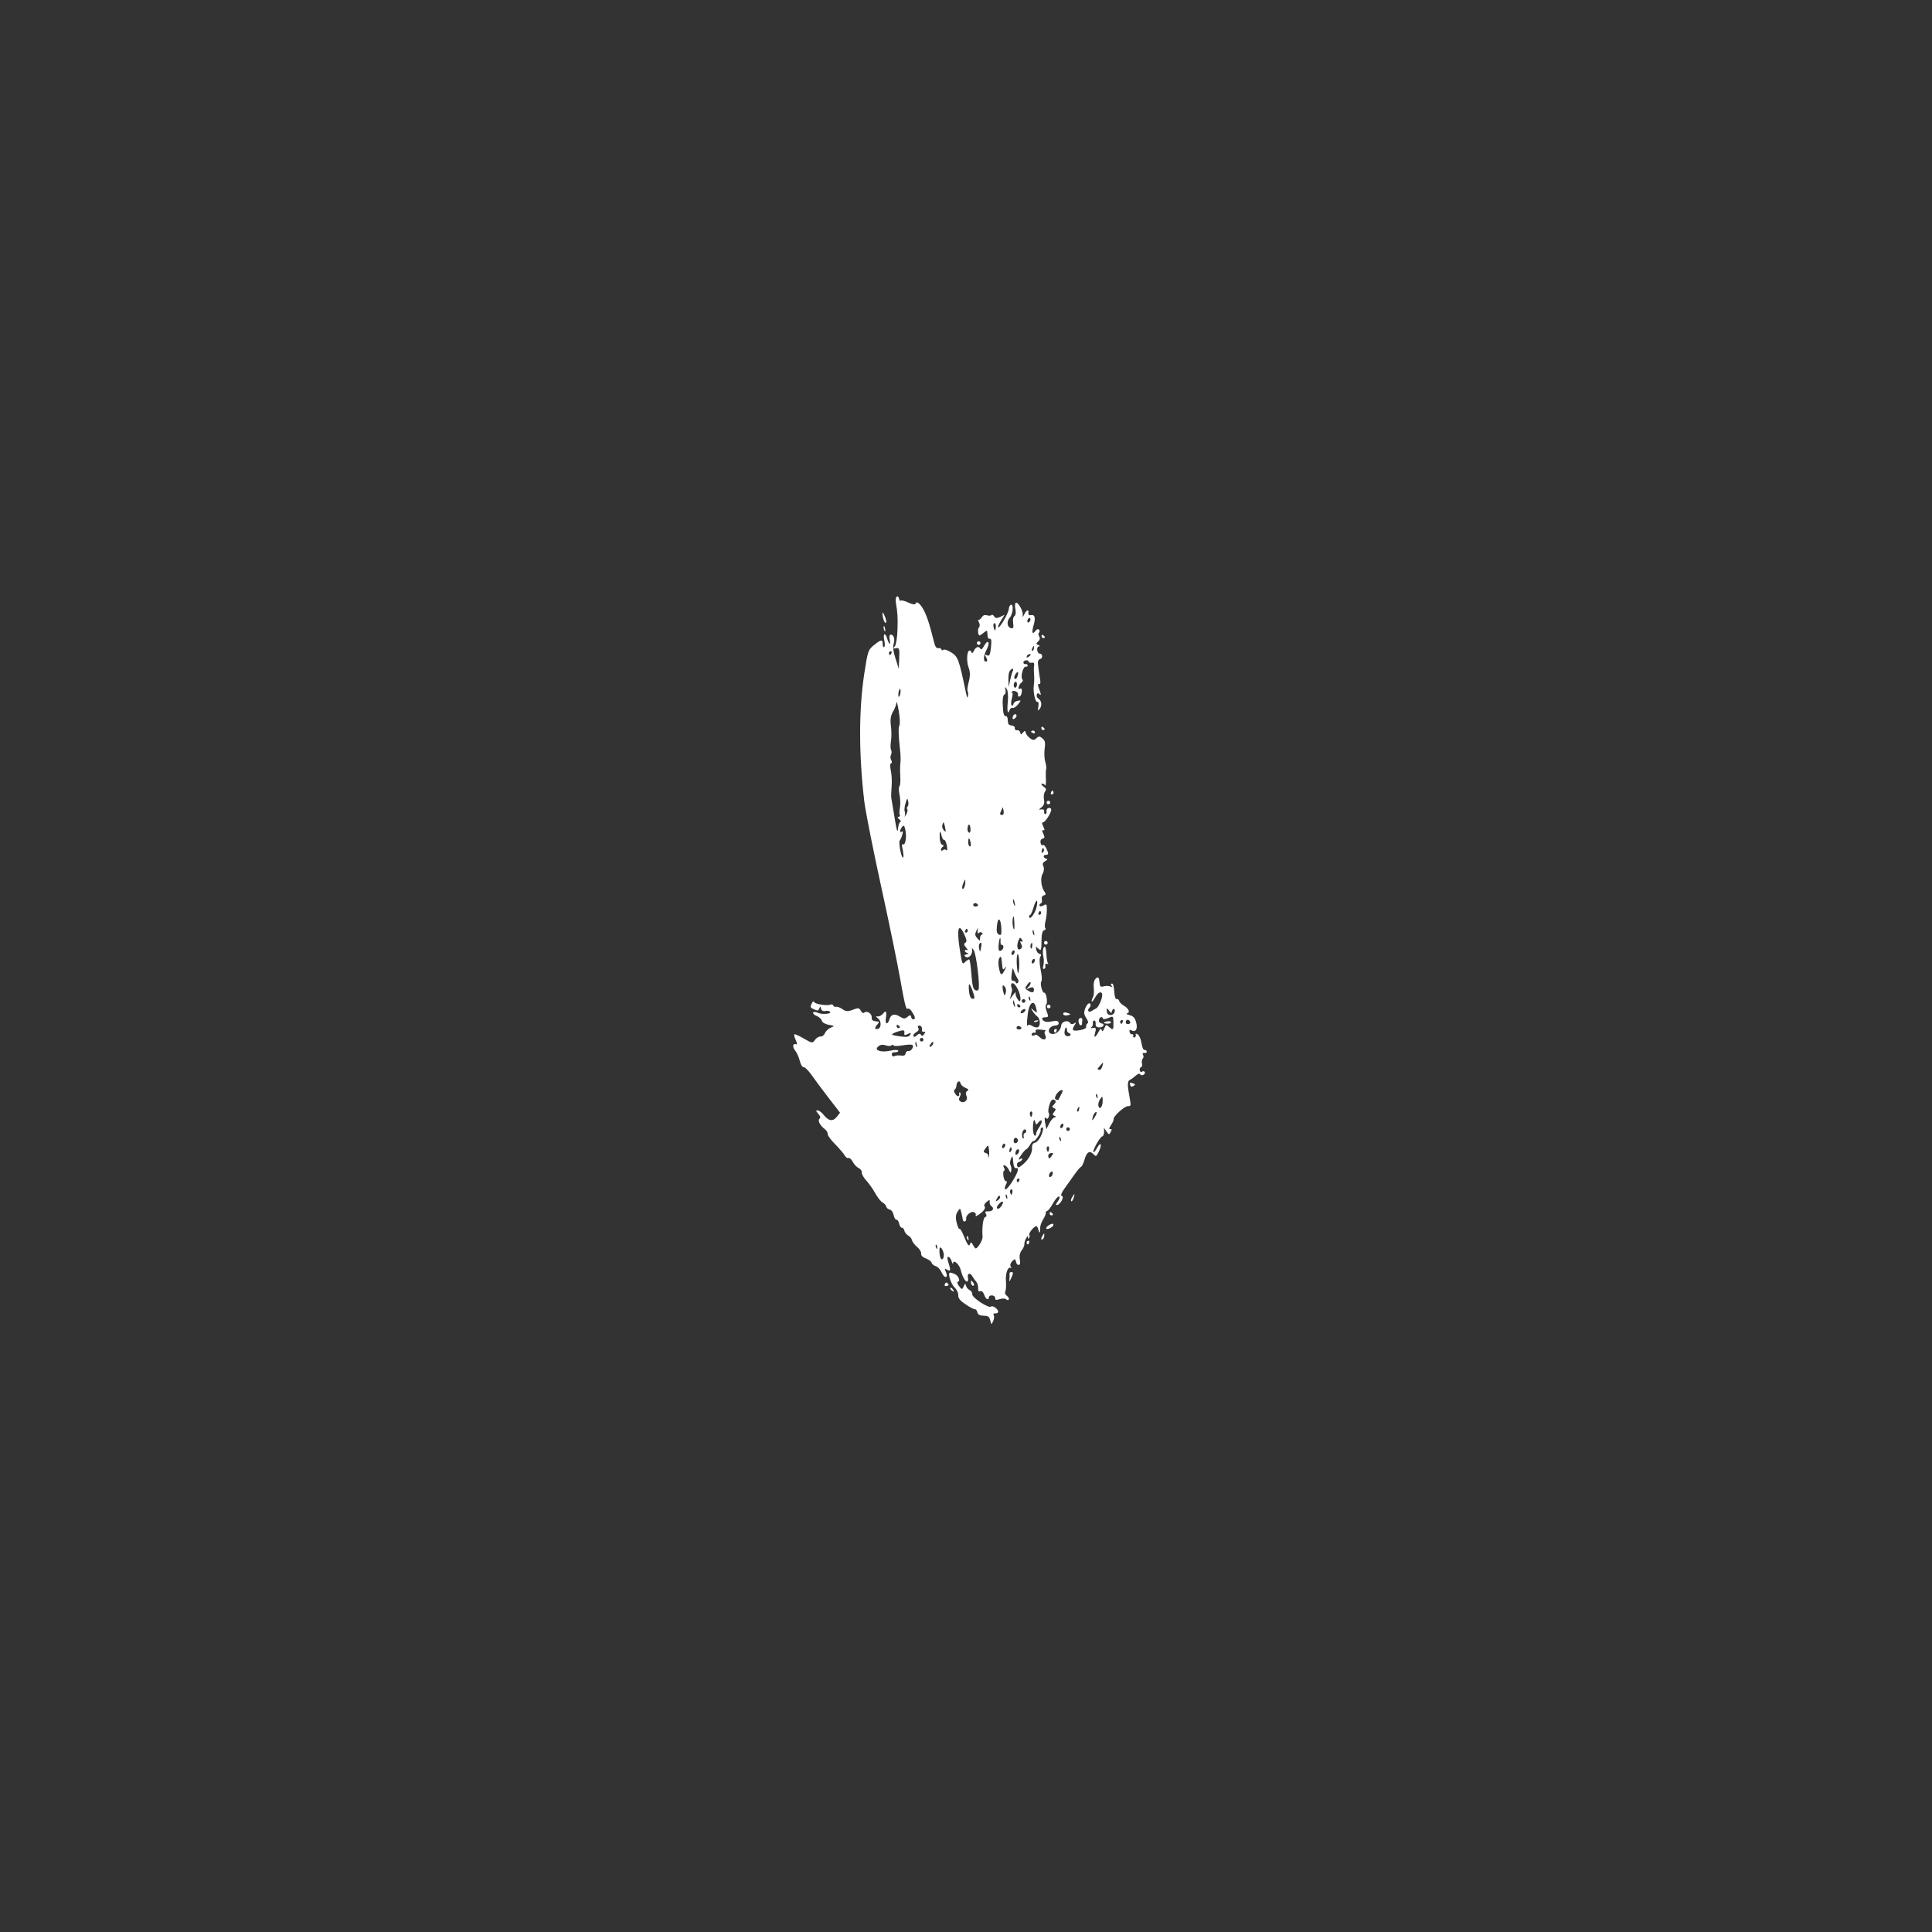<?xml version="1.0" encoding="UTF-8"?> <svg xmlns="http://www.w3.org/2000/svg" width="156" height="156" viewBox="0 0 156 156" fill="none"><rect x="0" y="0" width="156" height="156" fill="#333333" stroke="none"/> <mask id="mask0_131_2528" style="mask-type:alpha" maskUnits="userSpaceOnUse" x="0" y="0" width="156" height="156"> <circle cx="78" cy="78" r="78" fill="#C4C4C4"></circle> </mask> <g mask="url(#mask0_131_2528)"> </g> <mask id="mask1_131_2528" style="mask-type:alpha" maskUnits="userSpaceOnUse" x="31" y="31" width="94" height="94"> <circle cx="78" cy="78" r="47" fill="#C4C4C4"></circle> </mask> <g mask="url(#mask1_131_2528)"> <path d="M141.518 82.354L141.627 81.076L137.821 80.753L138.059 77.957L148 78.802L147.762 81.598L143.899 81.269L143.784 82.618L147.446 85.316L147.194 88.267L142.659 84.752L137.251 87.451L137.52 84.287L141.518 82.354Z" fill="white"></path> <path d="M145.573 95.172C145.343 96.045 144.997 96.764 144.534 97.329C144.08 97.897 143.536 98.284 142.902 98.491C142.277 98.7 141.602 98.709 140.876 98.518C140.15 98.328 139.566 97.988 139.125 97.499C138.683 97.01 138.4 96.405 138.275 95.685C138.16 94.968 138.216 94.173 138.446 93.3L138.888 91.62L136.365 90.957L137.083 88.23L146.732 90.765L145.573 95.172ZM140.64 93.7C140.493 94.26 140.501 94.714 140.665 95.061C140.838 95.411 141.15 95.645 141.6 95.763C142.051 95.882 142.437 95.831 142.76 95.612C143.083 95.392 143.318 95.002 143.466 94.442L143.864 92.927L141.038 92.185L140.64 93.7Z" fill="white"></path> <path d="M139.378 111.066L134.118 104.08C133.551 103.337 133.208 102.587 133.087 101.83C132.963 101.082 133.058 100.367 133.374 99.687C133.605 99.187 133.965 98.705 134.453 98.24L136.06 99.721C135.792 100.026 135.601 100.304 135.485 100.554C135.369 100.804 135.324 101.049 135.348 101.291C135.368 101.541 135.461 101.804 135.627 102.079L143.774 101.58L142.522 104.281L137.175 104.365L140.534 108.572L139.378 111.066Z" fill="white"></path> <path d="M131.615 118.678L133.336 116.162L126.947 111.798L128.516 109.505L134.905 113.869L136.634 111.342L138.482 112.603L133.462 119.94L131.615 118.678Z" fill="white"></path> <path d="M131.67 122.26L129.726 124.245L125.539 120.151L126.845 127.187L124.991 129.08L117.86 122.108L119.803 120.123L123.98 124.207L122.674 117.191L124.538 115.288L131.67 122.26Z" fill="white"></path> <path d="M109.885 133.965C109.283 134.112 108.749 134.096 108.281 133.916C107.804 133.74 107.412 133.402 107.103 132.901C106.639 132.149 106.568 131.373 106.89 130.573C107.209 129.786 107.906 129.061 108.982 128.399L113.339 125.718L118.571 134.207L114.444 136.746C113.425 137.374 112.516 137.665 111.719 137.62C110.918 137.589 110.301 137.222 109.868 136.518C109.614 136.106 109.491 135.68 109.499 135.24C109.498 134.805 109.627 134.38 109.885 133.965ZM114.111 132.268L112.582 133.209C111.903 133.627 111.735 134.115 112.078 134.673C112.422 135.231 112.934 135.301 113.614 134.882L115.143 133.941L114.111 132.268ZM110.14 130.062C109.444 130.49 109.278 130.999 109.642 131.589C109.996 132.163 110.521 132.236 111.217 131.808L113.11 130.643L112.034 128.897L110.14 130.062Z" fill="white"></path> <path d="M99.207 143.774L95.632 134.466L98.267 133.456L99.661 137.086L103.254 135.708L101.86 132.078L104.495 131.067L108.07 140.375L105.435 141.385L104.092 137.888L100.499 139.266L101.842 142.763L99.207 143.774Z" fill="white"></path> <path d="M95.46 144.867L92.723 145.345L91.713 139.579L88.665 146.055L86.054 146.511L84.335 136.691L87.072 136.212L88.079 141.964L91.116 135.505L93.741 135.046L95.46 144.867Z" fill="white"></path> <path d="M75.893 141.974C75.343 141.763 74.912 141.448 74.6 141.029C74.288 140.611 74.133 140.13 74.135 139.589C74.137 138.972 74.349 138.436 74.768 137.982C75.188 137.528 75.755 137.179 76.469 136.935C77.182 136.7 77.966 136.585 78.822 136.588C79.496 136.591 80.185 136.674 80.888 136.838C81.581 137.002 82.245 137.247 82.88 137.572L82.032 139.534C81.586 139.305 81.111 139.127 80.608 139.002C80.096 138.886 79.602 138.827 79.127 138.825C78.499 138.823 77.986 138.92 77.586 139.118C77.186 139.326 76.986 139.614 76.984 139.985C76.983 140.279 77.106 140.498 77.352 140.641C77.599 140.785 77.931 140.857 78.349 140.859L80.9 140.869L80.892 142.934L78.569 142.925C78.189 142.923 77.894 142.998 77.685 143.149C77.475 143.3 77.37 143.504 77.369 143.76C77.367 144.083 77.528 144.331 77.85 144.503C78.173 144.685 78.591 144.776 79.104 144.778C79.522 144.78 79.964 144.72 80.43 144.598C80.896 144.486 81.338 144.322 81.757 144.105L82.576 146.244C81.51 146.753 80.34 147.005 79.067 147C78.249 146.997 77.494 146.875 76.802 146.635C76.099 146.405 75.545 146.07 75.138 145.632C74.722 145.193 74.514 144.675 74.517 144.077C74.519 143.612 74.644 143.194 74.892 142.825C75.131 142.465 75.465 142.182 75.893 141.974Z" fill="white"></path> <path d="M66.894 137.658C67.266 137.732 67.589 137.888 67.861 138.126C68.134 138.364 68.328 138.654 68.444 138.996C68.558 139.348 68.577 139.715 68.501 140.097C68.425 140.479 68.268 140.806 68.03 141.078C67.792 141.35 67.502 141.539 67.162 141.646C66.819 141.762 66.461 141.783 66.088 141.709C65.715 141.635 65.393 141.479 65.12 141.241C64.846 141.012 64.651 140.727 64.535 140.384C64.41 140.04 64.385 139.677 64.461 139.295C64.537 138.913 64.7 138.582 64.949 138.303C65.187 138.03 65.478 137.836 65.82 137.721C66.163 137.605 66.521 137.584 66.894 137.658Z" fill="white"></path> <path d="M54.331 135.84L55.512 136.339L57 132.824L59.586 133.917L55.699 143.099L53.113 142.006L54.623 138.438L53.376 137.911L49.674 140.552L46.944 139.398L51.695 136.18L50.804 130.205L53.731 131.442L54.331 135.84Z" fill="white"></path> <path d="M40.796 135.648C40.038 135.159 39.462 134.606 39.069 133.99C38.67 133.382 38.472 132.744 38.473 132.078C38.469 131.42 38.671 130.776 39.078 130.146C39.486 129.516 39.991 129.068 40.593 128.801C41.196 128.535 41.859 128.454 42.583 128.56C43.301 128.674 44.039 128.975 44.797 129.465L46.258 130.409L47.674 128.22L50.044 129.751L44.626 138.123L40.796 135.648ZM43.734 131.424C43.247 131.109 42.813 130.976 42.431 131.023C42.045 131.079 41.725 131.302 41.472 131.692C41.219 132.083 41.147 132.466 41.255 132.841C41.363 133.216 41.66 133.561 42.147 133.875L43.464 134.726L45.05 132.274L43.734 131.424Z" fill="white"></path> <path d="M27.66 124.872L35.938 122.042C36.821 121.735 37.642 121.641 38.399 121.761C39.149 121.875 39.8 122.188 40.349 122.698C40.753 123.073 41.1 123.565 41.391 124.172L39.484 125.239C39.276 124.891 39.071 124.623 38.869 124.435C38.668 124.248 38.448 124.128 38.211 124.076C37.967 124.018 37.688 124.024 37.375 124.096L35.322 131.991L33.14 129.964L34.72 124.858L29.675 126.744L27.66 124.872Z" fill="white"></path> <path d="M22.846 115.205L24.712 117.616L30.835 112.886L32.535 115.084L26.412 119.813L28.286 122.236L26.515 123.603L21.076 116.572L22.846 115.205Z" fill="white"></path> <path d="M19.484 114.259L18.187 111.803L23.368 109.071L16.264 108.163L15.027 105.82L23.851 101.167L25.148 103.623L19.98 106.349L27.064 107.251L28.308 109.606L19.484 114.259Z" fill="white"></path> <path d="M15.024 89.867C15.072 89.251 15.254 88.748 15.572 88.36C15.887 87.963 16.332 87.696 16.905 87.559C17.764 87.354 18.524 87.529 19.184 88.085C19.833 88.633 20.304 89.521 20.597 90.749L21.785 95.722L12.08 98.037L10.955 93.326C10.677 92.163 10.684 91.209 10.976 90.466C11.256 89.716 11.798 89.246 12.602 89.054C13.073 88.941 13.517 88.958 13.932 89.103C14.346 89.238 14.709 89.493 15.024 89.867ZM15.317 94.41L14.9 92.664C14.715 91.888 14.303 91.576 13.666 91.728C13.028 91.881 12.802 92.344 12.987 93.12L13.404 94.866L15.317 94.41ZM18.655 91.329C18.465 90.535 18.033 90.219 17.358 90.379C16.702 90.536 16.469 91.011 16.659 91.805L17.175 93.967L19.171 93.491L18.655 91.329Z" fill="white"></path> <path d="M9 76.669L18.965 76.169L19.106 78.986L15.22 79.181L15.413 83.021L19.299 82.826L19.441 85.643L9.476 86.143L9.334 83.326L13.078 83.138L12.885 79.298L9.142 79.486L9 76.669Z" fill="white"></path> <path d="M9.099 72.659L9.493 69.91L15.292 70.742L10.078 65.836L10.455 63.214L20.331 64.63L19.936 67.379L14.152 66.55L19.353 71.439L18.975 74.075L9.099 72.659Z" fill="white"></path> <path d="M17.805 55.252C18.175 54.794 18.608 54.482 19.104 54.315C19.599 54.147 20.104 54.148 20.618 54.317C21.205 54.51 21.649 54.876 21.952 55.415C22.255 55.954 22.412 56.601 22.425 57.354C22.428 58.105 22.296 58.886 22.029 59.698C21.818 60.338 21.526 60.967 21.153 61.584C20.783 62.192 20.345 62.748 19.839 63.252L18.233 61.84C18.59 61.487 18.905 61.091 19.18 60.651C19.448 60.2 19.657 59.748 19.805 59.297C20.001 58.702 20.066 58.184 20.001 57.743C19.927 57.299 19.714 57.019 19.362 56.903C19.082 56.811 18.836 56.86 18.624 57.05C18.411 57.24 18.239 57.534 18.109 57.931L17.312 60.353L15.349 59.708L16.074 57.502C16.193 57.142 16.213 56.838 16.134 56.592C16.055 56.346 15.893 56.184 15.649 56.103C15.342 56.003 15.057 56.079 14.794 56.332C14.521 56.583 14.305 56.951 14.145 57.438C14.014 57.835 13.935 58.274 13.907 58.754C13.87 59.232 13.89 59.703 13.967 60.168L11.678 60.286C11.523 59.116 11.644 57.926 12.042 56.717C12.297 55.942 12.646 55.262 13.088 54.677C13.524 54.081 14.014 53.657 14.556 53.406C15.102 53.145 15.659 53.108 16.228 53.295C16.67 53.441 17.029 53.688 17.304 54.038C17.573 54.377 17.74 54.781 17.805 55.252Z" fill="white"></path> <path d="M24.667 48.033C24.481 48.364 24.233 48.622 23.922 48.807C23.611 48.992 23.274 49.086 22.913 49.09C22.543 49.09 22.188 48.994 21.848 48.803C21.508 48.613 21.246 48.362 21.061 48.051C20.876 47.741 20.785 47.407 20.79 47.05C20.786 46.689 20.877 46.342 21.063 46.011C21.249 45.68 21.497 45.422 21.808 45.237C22.111 45.047 22.443 44.951 22.805 44.947C23.171 44.934 23.524 45.024 23.864 45.214C24.204 45.405 24.468 45.662 24.657 45.985C24.842 46.296 24.936 46.632 24.94 46.994C24.944 47.355 24.853 47.702 24.667 48.033Z" fill="white"></path> <path d="M30.241 36.655L29.402 37.625L32.292 40.121L30.456 42.243L22.907 35.724L24.743 33.602L27.677 36.135L28.562 35.111L27.185 30.779L29.124 28.537L30.728 34.045L36.691 35.035L34.613 37.438L30.241 36.655Z" fill="white"></path> <path d="M34.669 23.73C35.369 23.161 36.073 22.784 36.781 22.599C37.482 22.408 38.15 22.415 38.784 22.622C39.412 22.821 39.963 23.211 40.438 23.793C40.912 24.374 41.183 24.992 41.251 25.647C41.319 26.302 41.191 26.957 40.868 27.613C40.538 28.26 40.023 28.869 39.323 29.439L37.975 30.536L39.623 32.557L37.434 34.338L31.133 26.609L34.669 23.73ZM37.786 27.824C38.236 27.459 38.497 27.087 38.569 26.71C38.635 26.325 38.522 25.952 38.227 25.592C37.933 25.231 37.591 25.044 37.201 25.031C36.81 25.018 36.39 25.195 35.941 25.561L34.725 26.55L36.571 28.814L37.786 27.824Z" fill="white"></path> <path d="M48.731 14.654L48.901 23.394C48.924 24.328 48.763 25.137 48.417 25.821C48.08 26.5 47.584 27.024 46.929 27.391C46.448 27.66 45.874 27.841 45.206 27.932L44.772 25.791C45.167 25.7 45.485 25.587 45.726 25.453C45.966 25.318 46.147 25.145 46.269 24.936C46.399 24.721 46.478 24.454 46.505 24.134L39.608 19.77L42.206 18.313L46.59 21.375L46.332 15.999L48.731 14.654Z" fill="white"></path> <path d="M59.609 12.95L56.738 13.978L59.347 21.259L56.731 22.195L54.121 14.915L51.236 15.947L50.481 13.842L58.855 10.845L59.609 12.95Z" fill="white"></path> <path d="M61.502 10.033L64.242 9.565L65.229 15.335L68.302 8.871L70.915 8.425L72.597 18.251L69.857 18.719L68.872 12.964L65.811 19.411L63.183 19.86L61.502 10.033Z" fill="white"></path> <path d="M86.411 13.329C86.983 13.566 87.404 13.895 87.675 14.317C87.955 14.74 88.072 15.245 88.024 15.832C87.952 16.712 87.55 17.379 86.817 17.834C86.095 18.28 85.103 18.453 83.844 18.35L78.744 17.937L79.551 8L84.381 8.392C85.575 8.489 86.479 8.791 87.096 9.298C87.723 9.796 88.003 10.457 87.936 11.281C87.897 11.763 87.744 12.18 87.477 12.53C87.22 12.88 86.864 13.147 86.411 13.329ZM81.998 12.199L83.788 12.345C84.584 12.409 85.008 12.115 85.061 11.462C85.114 10.809 84.743 10.45 83.947 10.386L82.157 10.24L81.998 12.199ZM83.894 16.326C84.708 16.392 85.144 16.079 85.2 15.388C85.254 14.716 84.874 14.347 84.06 14.281L81.844 14.102L81.678 16.146L83.894 16.326Z" fill="white"></path> <path d="M100.771 11.662L98.161 21.284L95.437 20.547L96.455 16.794L92.74 15.788L91.723 19.541L88.999 18.803L91.608 9.181L94.332 9.919L93.352 13.534L97.066 14.54L98.047 10.924L100.771 11.662Z" fill="white"></path> <path d="M104.585 13.009L107.076 14.242L104.477 19.487L110.768 16.068L113.143 17.243L108.717 26.177L106.226 24.945L108.819 19.712L102.547 23.125L100.158 21.944L104.585 13.009Z" fill="white"></path> <path d="M118.325 26.622C118.646 27.116 118.809 27.624 118.815 28.146C118.821 28.668 118.663 29.147 118.343 29.584C117.978 30.082 117.492 30.391 116.885 30.511C116.278 30.632 115.614 30.581 114.894 30.359C114.178 30.13 113.476 29.762 112.786 29.257C112.242 28.859 111.734 28.387 111.262 27.841C110.799 27.301 110.405 26.713 110.083 26.076L111.924 24.988C112.149 25.436 112.429 25.858 112.762 26.255C113.108 26.65 113.473 26.988 113.856 27.269C114.362 27.639 114.835 27.862 115.275 27.937C115.72 28.004 116.052 27.888 116.271 27.59C116.446 27.352 116.475 27.103 116.36 26.842C116.245 26.582 116.019 26.328 115.682 26.081L113.624 24.574L114.846 22.908L116.72 24.28C117.026 24.505 117.309 24.618 117.567 24.619C117.826 24.62 118.031 24.517 118.183 24.31C118.374 24.05 118.389 23.755 118.23 23.426C118.076 23.09 117.792 22.77 117.378 22.467C117.041 22.22 116.648 22.009 116.2 21.834C115.757 21.65 115.302 21.523 114.836 21.453L115.433 19.241C116.595 19.456 117.689 19.94 118.716 20.692C119.375 21.175 119.914 21.717 120.333 22.318C120.765 22.917 121.017 23.514 121.088 24.107C121.167 24.706 121.029 25.247 120.676 25.73C120.4 26.105 120.053 26.369 119.635 26.522C119.23 26.672 118.793 26.706 118.325 26.622Z" fill="white"></path> <path d="M123.193 35.478C122.935 35.199 122.766 34.883 122.686 34.53C122.606 34.178 122.62 33.829 122.728 33.484C122.843 33.132 123.043 32.825 123.33 32.56C123.616 32.296 123.935 32.124 124.288 32.044C124.641 31.965 124.987 31.982 125.325 32.096C125.67 32.204 125.972 32.397 126.23 32.676C126.488 32.955 126.657 33.271 126.737 33.624C126.824 33.97 126.813 34.316 126.705 34.661C126.604 35.013 126.41 35.321 126.124 35.585C125.837 35.849 125.511 36.021 125.145 36.1C124.792 36.18 124.443 36.166 124.097 36.058C123.752 35.95 123.45 35.757 123.193 35.478Z" fill="white"></path> <path d="M132.303 44.297L131.638 43.201L128.371 45.178L126.916 42.779L135.45 37.614L136.905 40.013L133.589 42.02L134.29 43.178L138.84 43.205L140.376 45.739L134.638 45.565L131.857 50.928L130.21 48.212L132.303 44.297Z" fill="white"></path> <path d="M143.165 52.345C143.492 53.186 143.634 53.971 143.591 54.701C143.557 55.427 143.344 56.06 142.952 56.599C142.569 57.134 142.028 57.538 141.328 57.809C140.628 58.081 139.956 58.148 139.311 58.011C138.667 57.874 138.083 57.55 137.559 57.041C137.043 56.527 136.622 55.85 136.296 55.01L135.667 53.39L133.235 54.333L132.214 51.704L141.515 48.097L143.165 52.345ZM138.307 54.046C138.517 54.586 138.79 54.949 139.127 55.134C139.472 55.316 139.862 55.322 140.296 55.154C140.731 54.986 141.014 54.718 141.146 54.351C141.279 53.983 141.24 53.53 141.031 52.99L140.463 51.529L137.74 52.586L138.307 54.046Z" fill="white"></path> <path d="M147.478 68.654L139.109 66.104C138.213 65.837 137.493 65.433 136.95 64.892C136.408 64.361 136.064 63.727 135.918 62.991C135.811 62.451 135.817 61.85 135.937 61.187L138.109 61.438C138.073 61.842 138.082 62.179 138.136 62.45C138.189 62.72 138.297 62.945 138.459 63.126C138.623 63.316 138.853 63.474 139.149 63.599L145.439 58.401L146.02 61.32L141.747 64.535L146.942 65.958L147.478 68.654Z" fill="white"></path> <path d="M145.715 79.401L145.621 76.354L137.885 76.593L137.799 73.817L145.535 73.578L145.44 70.518L147.677 70.449L147.952 79.332L145.715 79.401Z" fill="white"></path> <path d="M75.872 101.281C75.848 101.033 75.851 100.807 75.882 100.759C75.985 100.602 76.249 101.138 76.209 101.416C76.144 101.835 75.922 101.744 75.872 101.281ZM75.609 100.787C75.548 100.699 75.528 100.573 75.564 100.516C75.597 100.463 75.652 100.542 75.674 100.685C75.702 100.858 75.678 100.895 75.609 100.787ZM80.493 97.514C80.479 97.453 80.579 97.293 80.713 97.162C80.983 96.898 81.086 97.025 80.874 97.358C80.72 97.598 80.53 97.677 80.493 97.514ZM79.481 97.377C79.432 97.324 79.513 97.174 79.664 97.048C79.891 96.861 79.935 96.858 79.908 97.048C79.891 97.17 79.957 97.329 80.049 97.388C80.318 97.561 80.159 97.828 79.799 97.811C79.546 97.799 79.501 97.845 79.607 98.011C79.688 98.14 79.67 98.242 79.558 98.266C79.387 98.303 79.278 99.1 79.338 99.872C79.356 100.12 78.979 100.765 78.79 100.806C78.751 100.815 78.645 100.682 78.564 100.524C78.442 100.284 78.393 100.268 78.325 100.449C78.233 100.699 78.129 100.552 77.761 99.652C77.647 99.379 77.515 99.183 77.472 99.225C77.427 99.267 77.325 99.049 77.248 98.738C77.145 98.347 77.166 98.079 77.313 97.849C77.521 97.526 77.527 97.526 77.623 97.908C77.678 98.117 77.732 98.377 77.741 98.477C77.749 98.578 77.822 98.644 77.906 98.626C77.985 98.608 78.036 98.509 78.015 98.409C77.958 98.153 78.388 97.784 78.639 97.872C78.753 97.911 78.82 98.026 78.784 98.121C78.741 98.242 78.835 98.216 79.079 98.042C79.478 97.755 79.621 97.52 79.481 97.377ZM80.483 96.802C80.634 96.519 80.711 96.475 80.752 96.656C80.767 96.726 80.681 96.845 80.562 96.919C80.382 97.035 80.369 97.017 80.483 96.802ZM81.262 96.739C81.2 96.647 81.181 96.523 81.217 96.466C81.249 96.41 81.305 96.492 81.327 96.635C81.353 96.806 81.331 96.846 81.262 96.739ZM81.561 96.273C81.537 96.161 81.578 96.046 81.649 96.032C81.72 96.017 81.769 96.11 81.753 96.231C81.734 96.354 81.694 96.468 81.663 96.474C81.634 96.48 81.585 96.386 81.561 96.273ZM82.098 95.339C82.082 95.259 82.131 95.184 82.216 95.164C82.302 95.146 82.343 95.201 82.312 95.291C82.278 95.389 82.233 95.457 82.194 95.466C82.156 95.477 82.119 95.423 82.098 95.339ZM84.704 94.89C84.716 94.785 84.789 94.67 84.883 94.615C84.981 94.554 85.026 94.613 85.001 94.766C84.96 95.043 84.676 95.161 84.704 94.89ZM84.645 93.39C84.617 93.262 84.688 93.144 84.808 93.117C84.92 93.092 85.026 93.096 85.034 93.126C85.041 93.157 84.966 93.284 84.872 93.401C84.727 93.576 84.686 93.574 84.645 93.39ZM81.591 94.068C81.534 93.972 81.549 93.76 81.626 93.579C81.754 93.28 81.767 93.296 81.809 93.806C81.838 94.141 81.916 94.341 82.009 94.319C82.31 94.253 82.235 94.597 81.784 95.332C81.534 95.744 81.261 96.064 81.182 96.036C81.107 96.01 81.122 95.833 81.218 95.665C81.316 95.496 81.327 95.359 81.244 95.377C81.157 95.397 81.061 95.225 81.024 94.981C80.988 94.736 81.012 94.537 81.082 94.522C81.148 94.507 81.143 94.405 81.067 94.288C80.984 94.156 81 94.087 81.114 94.099C81.212 94.109 81.373 94.274 81.458 94.449C81.597 94.73 81.625 94.738 81.657 94.508C81.679 94.354 81.651 94.168 81.591 94.068ZM84.519 92.809C84.493 92.695 84.536 92.581 84.607 92.566C84.68 92.549 84.727 92.644 84.711 92.767C84.694 92.889 84.652 93.004 84.621 93.008C84.592 93.016 84.543 92.922 84.519 92.809ZM81.993 93.076C82.014 92.938 82.091 92.817 82.17 92.8C82.358 92.76 82.311 93.109 82.115 93.227C82.015 93.287 81.97 93.231 81.993 93.076ZM81.504 92.886C81.545 92.622 81.641 92.556 81.683 92.759C81.702 92.834 81.662 92.931 81.591 92.999C81.516 93.07 81.481 93.022 81.504 92.886ZM85.594 92.085C85.534 91.994 85.513 91.868 85.55 91.812C85.583 91.759 85.637 91.837 85.659 91.981C85.688 92.154 85.663 92.193 85.594 92.085ZM80.917 92.641C80.898 92.558 80.936 92.453 81.008 92.385C81.084 92.316 81.145 92.325 81.163 92.41C81.184 92.495 81.142 92.598 81.069 92.668C80.997 92.737 80.936 92.728 80.917 92.641ZM79.6 93.1C79.384 93.036 79.382 92.988 79.576 92.721C79.796 92.417 79.8 92.42 79.857 92.852C79.889 93.097 79.876 93.351 79.825 93.421C79.774 93.499 79.759 93.475 79.79 93.362C79.822 93.252 79.741 93.142 79.6 93.1ZM86.099 91.202C86.081 91.118 86.125 91.049 86.21 91.031C86.294 91.01 86.363 91.057 86.383 91.14C86.403 91.227 86.358 91.294 86.272 91.314C86.187 91.332 86.118 91.288 86.099 91.202ZM81.861 92.199C81.797 91.917 82.015 91.75 82.162 91.972C82.228 92.072 82.197 92.207 82.093 92.276C81.989 92.343 81.882 92.309 81.861 92.199ZM84.03 91.253C84.009 91.153 84.058 91.054 84.139 91.036C84.233 91.016 84.251 91.129 84.189 91.353C84.048 91.857 83.783 92.228 83.526 92.282C83.392 92.313 83.312 92.478 83.332 92.696C83.365 93.081 83.061 93.628 82.597 94.021C82.246 94.319 82.174 94.327 82.12 94.073C82.094 93.961 82.169 93.84 82.277 93.816C82.391 93.793 82.509 93.701 82.537 93.613C82.57 93.515 82.501 93.509 82.358 93.601C82.206 93.695 82.234 93.582 82.437 93.284C82.606 93.037 82.805 92.811 82.865 92.798C82.929 92.783 83.066 92.619 83.173 92.434C83.279 92.246 83.397 92.114 83.436 92.139C83.56 92.218 84.075 91.451 84.03 91.253ZM85.615 91.027C85.598 90.941 85.635 90.839 85.708 90.77C85.781 90.699 85.844 90.71 85.862 90.794C85.881 90.88 85.843 90.982 85.769 91.051C85.696 91.12 85.634 91.112 85.615 91.027ZM82.53 91.548C82.561 91.231 82.801 91.059 82.857 91.314C82.875 91.399 82.831 91.469 82.747 91.488C82.67 91.506 82.627 91.625 82.655 91.751C82.683 91.88 82.659 91.959 82.602 91.928C82.545 91.891 82.515 91.731 82.53 91.548ZM88.247 90.144C88.297 89.969 88.409 89.81 88.496 89.791C88.58 89.773 88.564 89.908 88.458 90.096C88.353 90.284 88.24 90.44 88.207 90.447C88.177 90.454 88.194 90.318 88.247 90.144ZM83.406 91.108C83.41 90.496 83.511 90.237 83.594 90.619C83.641 90.832 83.682 90.836 83.827 90.652C84.141 90.251 84.232 90.555 83.929 90.991C83.76 91.233 83.64 91.498 83.658 91.584C83.678 91.669 83.627 91.718 83.548 91.692C83.466 91.663 83.404 91.404 83.406 91.108ZM87.001 89.753C86.943 89.721 86.959 89.6 87.037 89.477C87.145 89.309 87.168 89.324 87.139 89.537C87.121 89.689 87.059 89.785 87.001 89.753ZM83.162 89.989C83.136 89.874 83.179 89.76 83.25 89.747C83.321 89.729 83.37 89.824 83.352 89.946C83.335 90.068 83.295 90.18 83.264 90.187C83.233 90.195 83.184 90.1 83.162 89.989ZM88.696 89.317C88.654 89.178 88.713 88.915 88.822 88.763C89.019 88.485 89.025 88.489 89.036 88.843C89.051 89.327 88.806 89.672 88.696 89.317ZM88.552 88.621C88.492 88.53 88.472 88.406 88.508 88.349C88.544 88.295 88.595 88.372 88.619 88.517C88.647 88.69 88.623 88.728 88.552 88.621ZM84.712 89.293C84.844 88.804 85.016 88.662 85.213 88.873C85.274 88.937 85.225 89.07 85.102 89.186C84.93 89.348 84.93 89.405 85.099 89.47C85.27 89.534 85.273 89.594 85.121 89.783C84.969 89.974 84.974 90.031 85.144 90.097C85.305 90.159 85.305 90.188 85.149 90.222C85.037 90.247 84.841 90.475 84.717 90.723L84.489 91.18L84.387 90.645C84.325 90.319 84.346 90.171 84.438 90.263C84.554 90.38 84.611 90.361 84.68 90.183C84.731 90.052 84.727 89.906 84.676 89.857C84.624 89.805 84.639 89.563 84.712 89.293ZM85.279 88.398C85.376 88.227 85.562 88.055 85.676 88.029C85.845 87.993 85.849 88.06 85.688 88.361C85.582 88.563 85.481 88.766 85.47 88.794C85.462 88.825 85.372 88.82 85.275 88.785C85.154 88.739 85.156 88.619 85.279 88.398ZM88.623 86.289C88.644 86.269 88.766 86.127 88.884 85.987C89.099 85.735 89.106 85.739 89.01 86.089C88.953 86.293 88.841 86.422 88.749 86.389C88.651 86.354 88.603 86.313 88.623 86.289ZM77.232 87.64C77.262 87.294 77.499 87.189 77.568 87.495C77.59 87.599 77.765 87.757 77.946 87.835C78.224 87.95 78.248 87.996 78.091 88.097C77.98 88.172 77.957 88.329 78.038 88.488C78.201 88.81 77.855 89.129 77.553 88.937C77.419 88.85 77.402 88.739 77.5 88.555C77.581 88.403 77.59 88.265 77.524 88.223C77.458 88.18 77.428 88.222 77.449 88.322C77.513 88.602 77.246 88.559 77.096 88.263C77.023 88.116 77.017 87.986 77.082 87.971C77.151 87.957 77.216 87.806 77.232 87.64ZM90.451 82.539C90.431 82.456 90.483 82.384 90.568 82.364C90.654 82.346 90.692 82.401 90.663 82.493C90.631 82.588 90.583 82.657 90.544 82.665C90.507 82.676 90.469 82.624 90.451 82.539ZM90.909 82.601C90.856 82.36 91.093 82.241 91.221 82.445C91.298 82.561 91.266 82.657 91.144 82.684C91.029 82.708 90.925 82.674 90.909 82.601ZM86.108 83.646C85.966 83.593 85.926 83.463 85.972 83.2C86.03 82.873 86.148 82.895 86.157 83.234C86.159 83.302 86.248 83.397 86.346 83.43C86.442 83.464 86.478 83.548 86.419 83.608C86.358 83.671 86.221 83.687 86.108 83.646ZM88.728 82.379C88.766 82.132 89.002 82.027 89.048 82.235C89.064 82.314 89.254 82.299 89.486 82.2C89.881 82.027 89.894 82.036 89.903 82.523C89.92 83.174 89.885 83.215 89.571 82.936C89.315 82.71 89.315 82.71 89.163 83.042C89.051 83.289 88.998 83.319 88.952 83.159C88.909 83.006 88.84 83.051 88.693 83.337C88.458 83.787 88.297 83.849 88.412 83.442C88.531 83.016 88.508 82.959 88.22 83.007C88.063 83.032 88.023 83.007 88.124 82.942C88.215 82.879 88.266 82.747 88.242 82.633C88.218 82.522 88.262 82.422 88.348 82.401C88.427 82.384 88.484 82.506 88.47 82.657C88.451 82.86 88.536 82.948 88.743 82.956C89.104 82.969 89.263 82.679 88.925 82.629C88.802 82.61 88.71 82.494 88.728 82.379ZM83.63 83.281C83.594 83.114 83.651 83.102 84.197 83.156C84.409 83.177 84.507 83.216 84.417 83.243C84.331 83.268 84.317 83.413 84.385 83.546C84.576 83.921 84.299 84.07 83.975 83.769C83.808 83.615 83.648 83.517 83.612 83.545C83.463 83.668 83.255 83.639 83.304 83.5C83.338 83.403 83.42 83.359 83.512 83.389C83.594 83.415 83.649 83.366 83.63 83.281ZM89.383 81.731C89.306 81.377 89.379 81.35 89.591 81.657C89.696 81.81 89.752 81.82 89.774 81.683C89.793 81.575 89.859 81.481 89.926 81.466C89.992 81.45 90.029 81.545 90.012 81.669C89.959 82.022 89.457 82.072 89.383 81.731ZM82.088 83.022C82.069 82.936 82.11 82.869 82.192 82.851C82.272 82.834 82.374 82.872 82.443 82.946C82.509 83.018 82.467 83.091 82.34 83.117C82.211 83.144 82.105 83.105 82.088 83.022ZM75.061 84.522C75.032 84.501 75.079 84.391 75.169 84.261C75.261 84.13 75.34 84.095 75.359 84.176C75.389 84.317 75.156 84.587 75.061 84.522ZM73.994 84.524C73.932 84.432 73.9 84.279 73.918 84.169C73.933 84.063 73.984 84.133 74.027 84.332C74.069 84.531 74.054 84.615 73.994 84.524ZM74.276 83.981C74.257 83.895 74.3 83.829 74.386 83.808C74.471 83.789 74.54 83.834 74.559 83.919C74.578 84.004 74.533 84.071 74.447 84.091C74.364 84.109 74.295 84.065 74.276 83.981ZM70.865 84.543C71.064 84.344 71.243 84.316 71.582 84.425C71.739 84.478 71.922 84.467 71.994 84.404C72.065 84.333 72.125 84.336 72.143 84.408C72.156 84.474 72.464 84.478 72.819 84.417C73.178 84.355 73.544 84.329 73.632 84.361C73.856 84.438 73.601 84.902 73.354 84.863C73.246 84.847 73.142 84.931 73.122 85.054C73.098 85.219 72.996 85.265 72.737 85.23C72.538 85.201 72.313 85.223 72.222 85.281C72.134 85.337 72.036 85.284 72.012 85.171C71.982 85.033 72.069 84.962 72.264 84.968C72.427 84.973 72.549 84.913 72.531 84.834C72.515 84.758 72.217 84.759 71.865 84.841C71.186 84.997 70.583 84.819 70.865 84.543ZM82.41 81.771C82.394 81.708 82.476 81.594 82.579 81.528C82.683 81.461 82.789 81.459 82.801 81.523C82.816 81.588 82.736 81.703 82.632 81.767C82.528 81.835 82.423 81.836 82.41 81.771ZM82.987 81.861C83.097 80.947 83.504 80.66 83.663 81.389C83.755 81.813 83.751 81.82 83.486 81.596C83.212 81.366 83.212 81.366 83.368 81.63C83.451 81.775 83.624 81.97 83.746 82.066C84.024 82.275 84.035 82.895 83.767 82.954C83.665 82.976 83.47 82.922 83.333 82.834C83.192 82.745 83.052 82.719 83.015 82.776C82.901 82.954 82.893 82.67 82.987 81.861ZM72.054 83.559C71.972 83.518 72.131 83.411 72.408 83.32C72.977 83.13 73.064 83.149 73.019 83.452C72.996 83.597 73.073 83.607 73.301 83.494C73.543 83.373 73.588 83.386 73.493 83.548C73.393 83.72 73.253 83.749 72.782 83.697C72.462 83.661 72.13 83.598 72.054 83.559ZM74.156 83.018C74.097 82.929 74.097 82.83 74.156 82.819C74.353 82.776 74.472 82.915 74.439 83.145C74.418 83.267 74.486 83.342 74.591 83.318C74.742 83.287 74.746 83.32 74.621 83.497C74.497 83.676 74.45 83.687 74.365 83.554C74.292 83.433 74.202 83.445 74.027 83.597C73.852 83.749 73.781 83.762 73.754 83.64C73.737 83.554 73.847 83.413 73.994 83.337C74.154 83.253 74.222 83.123 74.156 83.018ZM82.143 81.229C82.124 81.145 82.137 81.079 82.176 81.074C82.214 81.065 82.285 81.111 82.355 81.183C82.421 81.252 82.406 81.32 82.323 81.338C82.239 81.356 82.162 81.31 82.143 81.229ZM82.508 80.854C82.487 80.769 82.532 80.7 82.618 80.681C82.703 80.663 82.772 80.707 82.791 80.793C82.81 80.876 82.765 80.945 82.679 80.964C82.594 80.982 82.524 80.939 82.508 80.854ZM72.406 82.902C72.387 82.818 72.402 82.754 72.441 82.747C72.477 82.738 72.55 82.781 72.62 82.856C72.686 82.925 72.671 82.993 72.588 83.013C72.502 83.031 72.425 82.984 72.406 82.902ZM81.895 81.247C81.824 81.113 81.784 80.931 81.801 80.822C81.82 80.714 81.874 80.813 81.925 81.054C81.978 81.293 81.964 81.379 81.895 81.247ZM83.122 80.748C83.062 80.658 83.042 80.532 83.079 80.477C83.113 80.422 83.166 80.499 83.188 80.644C83.219 80.817 83.192 80.856 83.122 80.748ZM83.036 80.006C82.741 79.819 82.737 79.796 82.955 79.494C83.079 79.321 83.197 79.248 83.215 79.334C83.236 79.422 83.158 79.58 83.036 79.701C82.844 79.888 82.855 79.897 83.126 79.776C83.329 79.688 83.446 79.705 83.472 79.828C83.539 80.14 83.362 80.21 83.036 80.006ZM81.001 80.037C80.893 79.557 80.969 79.421 81.172 79.734C81.239 79.834 81.252 80.043 81.198 80.201C81.121 80.446 81.089 80.421 81.001 80.037ZM81.647 79.631C81.621 79.517 81.659 79.406 81.728 79.391C81.991 79.334 82.459 80.285 82.391 80.732C82.36 80.907 82.305 80.89 82.152 80.657C82.042 80.488 81.976 80.269 82.009 80.168C82.041 80.063 81.949 80.141 81.801 80.339L81.536 80.694L81.643 80.301C81.704 80.079 81.737 79.891 81.72 79.874C81.705 79.858 81.671 79.742 81.647 79.631ZM78.243 80.043C78.183 79.315 78.255 79.292 78.512 79.956C78.742 80.559 78.732 80.72 78.463 80.629C78.362 80.597 78.267 80.336 78.243 80.043ZM81.809 79.193C81.66 79.189 81.636 79.084 81.685 78.656C81.72 78.368 81.765 78.154 81.785 78.191C81.806 78.226 81.867 78.379 81.92 78.531C81.973 78.683 82.085 78.901 82.166 79.02C82.248 79.136 82.26 79.289 82.188 79.358C82.115 79.429 82.045 79.421 82.03 79.337C82.011 79.26 81.915 79.196 81.809 79.193ZM83.31 77.726C83.29 77.639 83.329 77.536 83.402 77.467C83.477 77.398 83.539 77.408 83.556 77.493C83.575 77.577 83.538 77.682 83.465 77.75C83.391 77.82 83.329 77.811 83.31 77.726ZM80.656 78.139C80.594 77.825 80.613 77.472 80.695 77.35C80.825 77.168 80.857 77.233 80.902 77.759C80.953 78.327 80.977 78.364 81.153 78.15C81.287 77.986 81.285 78.031 81.144 78.301C80.871 78.822 80.783 78.792 80.656 78.139ZM82.115 78.074C82.079 77.695 82.087 77.254 82.136 77.106C82.254 76.744 82.362 77.902 82.26 78.414C82.203 78.696 82.172 78.625 82.115 78.074ZM81.675 77.04C81.658 76.954 81.696 76.852 81.769 76.784C81.842 76.715 81.903 76.723 81.923 76.809C81.94 76.893 81.902 76.998 81.831 77.066C81.758 77.137 81.696 77.126 81.675 77.04ZM83.233 76.554C83.182 76.461 83.19 76.298 83.254 76.201C83.337 76.071 83.364 76.118 83.35 76.373C83.34 76.567 83.286 76.649 83.233 76.554ZM82.154 76.5C82.123 76.367 82.16 76.112 82.233 75.948C82.355 75.67 82.378 75.662 82.513 75.865C82.606 76.009 82.594 76.062 82.478 76.021C82.358 75.977 82.35 76.043 82.457 76.225C82.553 76.399 82.537 76.543 82.41 76.623C82.269 76.709 82.19 76.67 82.154 76.5ZM79.061 76.602C79.021 76.432 79.045 76.237 79.11 76.176C79.263 76.031 79.292 76.166 79.2 76.601C79.141 76.897 79.134 76.897 79.061 76.602ZM80.632 76.341C80.649 76.087 80.698 75.819 80.736 75.762C80.775 75.705 80.8 75.814 80.787 75.996C80.773 76.192 80.826 76.323 80.907 76.304C80.982 76.288 81.034 76.38 81.017 76.501C80.998 76.624 80.897 76.75 80.793 76.774C80.649 76.806 80.61 76.702 80.632 76.341ZM83.462 75.487C83.4 75.398 83.366 75.242 83.386 75.133C83.403 75.025 83.452 75.097 83.495 75.294C83.537 75.493 83.522 75.578 83.462 75.487ZM78.909 75.759C78.723 75.548 78.708 75.437 78.828 75.182C78.975 74.868 78.975 74.868 78.941 75.157C78.919 75.356 78.952 75.408 79.044 75.322C79.117 75.253 79.231 75.251 79.294 75.319C79.365 75.391 79.355 75.453 79.27 75.473C79.189 75.49 79.131 75.612 79.133 75.761C79.136 75.998 79.115 75.995 78.909 75.759ZM77.927 75.169C77.959 75.076 78.006 75.006 78.044 74.996C78.081 74.988 78.12 75.04 78.138 75.125C78.157 75.206 78.106 75.28 78.02 75.299C77.937 75.316 77.896 75.262 77.927 75.169ZM80.491 74.821C80.566 73.916 80.844 74.136 80.858 75.112C80.865 75.467 80.818 75.547 80.657 75.461C80.493 75.377 80.457 75.229 80.491 74.821ZM83.851 73.733C83.883 73.636 83.932 73.568 83.971 73.558C84.007 73.55 84.046 73.602 84.064 73.686C84.081 73.768 84.03 73.843 83.947 73.862C83.861 73.879 83.82 73.823 83.851 73.733ZM77.484 76.573C77.242 74.993 77.399 74.467 77.837 75.398C78.065 75.882 78.087 76.027 77.946 76.122C77.814 76.214 77.826 76.304 78 76.504C78.164 76.692 78.179 76.749 78.053 76.708C77.957 76.677 77.89 76.712 77.906 76.784C77.922 76.86 78.019 76.935 78.128 76.951C78.237 76.969 78.201 77.015 78.049 77.058C77.839 77.117 77.822 77.165 77.982 77.265C78.224 77.421 78.552 77.052 78.489 76.694C78.459 76.524 78.491 76.53 78.623 76.724C78.835 77.035 79.153 79.659 79.008 79.905C78.953 80 78.841 80.01 78.719 79.931C78.57 79.836 78.499 79.513 78.437 78.666C78.388 78.036 78.315 77.504 78.266 77.478C78.219 77.45 78.07 77.536 77.938 77.667C77.697 77.904 77.687 77.88 77.484 76.573ZM81.781 74.763C81.747 74.577 81.749 74.278 81.788 74.107C81.839 73.889 81.871 73.971 81.897 74.38C81.94 75.069 81.88 75.267 81.781 74.763ZM83.443 73.302C83.648 72.589 83.851 72.522 83.704 73.217C83.594 73.73 83.161 74.323 83.101 74.046C83.084 73.962 83.115 73.894 83.178 73.88C83.235 73.867 83.355 73.604 83.443 73.302ZM81.897 73.084C81.826 72.951 81.785 72.766 81.805 72.658C81.824 72.549 81.878 72.648 81.93 72.891C81.983 73.129 81.968 73.213 81.897 73.084ZM78.589 73.096C78.57 73.012 78.611 72.943 78.693 72.926C78.772 72.908 78.875 72.948 78.944 73.022C79.01 73.091 78.965 73.164 78.839 73.192C78.711 73.221 78.608 73.179 78.589 73.096ZM77.691 71.705C77.674 71.632 77.725 71.437 77.809 71.256C77.947 70.948 77.952 70.949 77.943 71.278C77.931 71.608 77.74 71.933 77.691 71.705ZM84.109 68.72C84.15 68.458 84.248 68.39 84.291 68.591C84.307 68.667 84.269 68.764 84.195 68.835C84.12 68.903 84.087 68.859 84.109 68.72ZM78.177 67.992C78.194 67.578 78.281 67.599 78.376 68.039C78.419 68.236 78.389 68.37 78.309 68.341C78.23 68.314 78.17 68.158 78.177 67.992ZM75.881 67.704C75.847 67.104 75.918 66.981 76.024 67.467C76.071 67.677 76.163 67.837 76.236 67.821C76.305 67.803 76.405 68.02 76.458 68.291C76.507 68.562 76.488 68.726 76.415 68.649C76.347 68.576 76.218 68.572 76.146 68.64C76.073 68.713 75.997 68.713 75.984 68.64C75.965 68.563 76.022 68.451 76.112 68.382C76.225 68.292 76.22 68.244 76.09 68.216C75.984 68.191 75.9 67.984 75.881 67.704ZM78.121 66.98C78.123 66.534 78.312 66.433 78.357 66.855C78.383 67.087 78.341 67.257 78.263 67.238C78.187 67.221 78.121 67.098 78.121 66.98ZM76.216 67.047C76.079 66.896 76.047 66.743 76.108 66.551C76.179 66.32 76.214 66.355 76.304 66.768C76.391 67.178 76.377 67.225 76.216 67.047ZM80.82 65.51C80.889 65.361 80.954 65.217 80.965 65.188C80.975 65.163 81.007 65.296 81.038 65.484C81.07 65.699 81.014 65.819 80.891 65.806C80.734 65.788 80.718 65.725 80.82 65.51ZM72.684 67.133C72.667 67.061 72.737 66.896 72.831 66.782C72.978 66.6 73.02 66.636 73.102 67.004C73.22 67.544 73.114 68.249 72.929 68.18C72.843 68.151 72.8 68.198 72.824 68.296C72.957 68.817 72.991 69.311 72.895 69.245C72.746 69.151 72.543 67.991 72.651 67.867C72.806 67.689 72.991 66.998 72.847 67.138C72.773 67.207 72.7 67.204 72.684 67.133ZM73.05 65.516C73.007 65.415 73.037 65.132 73.117 64.865C73.245 64.434 73.266 64.418 73.332 64.699C73.373 64.867 73.351 65.061 73.283 65.123C73.21 65.192 73.2 65.281 73.259 65.345C73.308 65.4 73.266 65.603 73.168 65.772C73.065 65.942 73.011 66.001 73.054 65.893C73.091 65.785 73.091 65.611 73.05 65.516ZM81.863 55.406C81.839 55.292 81.873 55.138 81.94 55.077C82.006 55.014 82.085 55.06 82.109 55.176C82.133 55.287 82.096 55.442 82.032 55.503C81.966 55.564 81.887 55.52 81.863 55.406ZM72.111 57.453C72.254 57.214 72.382 56.868 72.388 56.709C72.393 56.547 72.474 56.854 72.564 57.383C72.655 57.911 72.684 58.447 72.627 58.558C72.525 58.756 72.542 59.361 72.68 60.593C72.721 60.958 72.732 61.428 72.702 61.628C72.672 61.827 72.67 62.308 72.694 62.691C72.72 63.07 72.69 63.435 72.625 63.492C72.562 63.552 72.564 63.855 72.631 64.166C72.7 64.48 72.715 64.966 72.66 65.251C72.609 65.53 72.611 65.799 72.662 65.837C72.717 65.876 72.68 65.924 72.58 65.945C72.438 65.976 72.448 66.018 72.621 66.158C72.735 66.252 72.773 66.348 72.702 66.363C72.627 66.38 72.542 66.614 72.513 66.886C72.466 67.294 72.415 67.139 72.233 66.02C72.111 65.274 71.993 64.561 71.97 64.444C71.949 64.325 71.96 63.905 71.994 63.497C72.029 63.088 72.001 62.52 71.928 62.212C71.86 61.916 71.869 61.645 71.95 61.629C72.032 61.611 72.038 61.498 71.963 61.381C71.89 61.264 71.879 61.067 71.942 60.946C72.006 60.83 72.011 60.65 71.955 60.562C71.897 60.467 71.891 60.143 71.94 59.85C71.991 59.552 71.989 58.992 71.936 58.605C71.871 58.099 71.921 57.771 72.111 57.453ZM81.934 54.811C81.865 54.77 81.893 54.596 81.991 54.442C82.188 54.131 82.288 54.258 82.147 54.645C82.103 54.775 82.001 54.85 81.934 54.811ZM81.498 54.244C81.553 54.131 81.656 54.023 81.737 54.006C81.826 53.987 81.841 54.051 81.775 54.184C81.72 54.296 81.621 54.64 81.559 54.936L81.448 55.479L81.426 54.965C81.412 54.685 81.445 54.358 81.498 54.244ZM72.545 56.231C72.5 55.96 72.647 55.455 72.703 55.675C72.732 55.79 72.714 56.001 72.663 56.132C72.612 56.262 72.555 56.309 72.545 56.231ZM82.901 53.012C82.934 52.916 83.008 52.842 83.083 52.825C83.284 52.781 83.262 52.896 83.04 53.043C82.923 53.121 82.869 53.108 82.901 53.012ZM83.349 52.551C83.292 52.519 83.308 52.398 83.385 52.276C83.494 52.107 83.516 52.122 83.488 52.334C83.468 52.489 83.406 52.585 83.349 52.551ZM71.779 52.76C71.763 52.682 71.812 52.607 71.897 52.587C71.983 52.567 72.023 52.622 71.993 52.715C71.959 52.811 71.914 52.88 71.873 52.889C71.834 52.896 71.797 52.846 71.779 52.76ZM82.955 50.196C82.938 50.111 82.974 50.007 83.046 49.938C83.122 49.868 83.183 49.878 83.201 49.964C83.22 50.047 83.182 50.152 83.109 50.221C83.036 50.29 82.972 50.281 82.955 50.196ZM80.226 50.626C80.192 50.471 80.222 50.331 80.292 50.315C80.363 50.3 80.416 50.422 80.41 50.587C80.406 50.751 80.376 50.891 80.343 50.897C80.314 50.903 80.26 50.782 80.226 50.626ZM72.602 48.367C72.517 47.966 72.264 48.174 72.329 48.589C72.483 49.555 72.498 49.813 72.468 50.845C72.449 51.458 72.358 52.05 72.26 52.175C72.108 52.371 72.115 52.392 72.327 52.344C72.62 52.28 72.649 52.377 72.602 53.294L72.57 53.999L72.307 53.166C72.126 52.598 72.081 52.215 72.164 51.964C72.288 51.582 72.143 51.197 71.895 51.249C71.816 51.27 71.791 51.451 71.838 51.663C71.942 52.139 71.787 52.062 71.634 51.56C71.465 51.009 71.278 51.147 71.404 51.727C71.465 51.997 71.455 52.236 71.385 52.253C71.314 52.267 71.263 52.144 71.269 51.98C71.282 51.62 71.133 51.638 70.615 52.052C70.096 52.465 70.077 52.522 69.788 54.379C69.34 57.294 69.338 60.904 69.786 64.694C69.88 65.491 70.489 68.564 71.137 71.525C71.787 74.486 72.502 77.96 72.723 79.246C73.016 80.934 73.168 81.552 73.266 81.459C73.343 81.387 73.496 81.476 73.622 81.669C73.902 82.099 73.94 82.269 73.765 82.307C73.682 82.325 73.6 82.246 73.573 82.118C73.535 81.943 73.475 81.94 73.274 82.108C73.073 82.277 72.956 82.275 72.677 82.097C72.246 81.821 71.942 81.888 71.826 82.283C71.692 82.754 71.454 82.737 71.525 82.261C71.612 81.675 71.542 81.531 71.313 81.833C71.211 81.971 71.012 82.084 70.89 82.071C70.693 82.05 70.693 82.069 70.9 82.232C71.187 82.46 71.171 83.02 70.874 83.082C70.615 83.14 70.601 82.993 70.84 82.724C71.029 82.512 71.021 82.496 70.701 82.461C70.459 82.435 70.367 82.344 70.385 82.152C70.413 81.847 69.986 81.572 69.784 81.765C69.709 81.839 69.588 81.775 69.507 81.614C69.385 81.376 69.289 81.365 68.865 81.531C68.47 81.689 68.297 81.68 68.03 81.49C67.84 81.353 67.617 81.269 67.504 81.293C67.406 81.315 67.299 81.265 67.282 81.186C67.263 81.105 67.168 81.073 67.073 81.114C66.788 81.239 65.769 81.073 65.722 80.895C65.701 80.806 65.61 80.875 65.534 81.041C65.4 81.323 65.42 81.367 65.731 81.5C66.026 81.629 66.086 81.616 66.159 81.423C66.226 81.243 66.255 81.246 66.297 81.445C66.33 81.596 66.458 81.669 66.627 81.634C66.781 81.599 66.955 81.625 67.022 81.695C67.194 81.874 66.33 81.938 66.012 81.77C65.861 81.694 65.706 81.69 65.659 81.763C65.617 81.83 65.747 81.958 65.942 82.035C66.138 82.109 66.333 82.29 66.359 82.418C66.389 82.551 66.636 82.7 66.915 82.749C67.408 82.84 67.412 82.842 67.076 82.98C66.886 83.059 66.678 83.257 66.609 83.425C66.541 83.589 66.377 83.712 66.251 83.695C66.129 83.677 65.924 83.801 65.811 83.962C65.609 84.249 65.576 84.246 64.93 83.872C64.556 83.656 64.212 83.494 64.152 83.507C64.095 83.518 64.138 83.725 64.242 83.956C64.372 84.239 64.385 84.359 64.276 84.32C64.009 84.221 63.964 84.542 64.207 84.831C64.332 84.978 64.494 85.34 64.577 85.649C64.658 85.973 64.79 86.189 64.891 86.168C64.982 86.146 65.271 86.433 65.532 86.805C65.793 87.175 66.418 88.016 66.919 88.665L67.83 89.846L67.561 90.186C67.251 90.578 66.896 90.522 66.501 90.015C66.352 89.825 66.14 89.667 66.028 89.659C65.864 89.646 65.872 89.699 66.063 89.925C66.244 90.139 66.27 90.239 66.167 90.335C66.009 90.485 66.204 90.867 66.595 91.169C66.734 91.272 66.843 91.456 66.832 91.563C66.817 91.672 67.084 92.041 67.424 92.382C67.764 92.725 68.114 93.134 68.202 93.29C68.29 93.448 68.424 93.542 68.508 93.505C68.591 93.467 68.744 93.602 68.858 93.815C68.97 94.028 69.182 94.249 69.339 94.319C69.488 94.384 69.604 94.551 69.587 94.672C69.57 94.795 69.736 95.094 69.942 95.315C70.156 95.543 70.482 96.007 70.673 96.351C70.864 96.695 71.127 97.028 71.265 97.097C71.4 97.163 71.536 97.316 71.56 97.425C71.584 97.535 71.713 97.646 71.836 97.664C71.97 97.685 72.103 97.864 72.156 98.108C72.205 98.334 72.308 98.505 72.386 98.487C72.466 98.469 72.562 98.61 72.606 98.81C72.649 99.007 72.745 99.15 72.826 99.135C72.9 99.118 72.993 99.232 73.024 99.373C73.056 99.514 73.203 99.7 73.333 99.766C73.476 99.837 73.607 99.995 73.637 100.138C73.667 100.272 73.855 100.52 74.054 100.685C74.251 100.848 74.398 101.092 74.378 101.222C74.356 101.368 74.502 101.52 74.761 101.615C74.987 101.697 75.199 101.855 75.223 101.959C75.245 102.064 75.398 102.19 75.555 102.235C75.72 102.284 75.929 102.503 76.027 102.734C76.13 102.965 76.282 103.133 76.374 103.112C76.472 103.09 76.476 102.941 76.384 102.725C76.272 102.465 76.282 102.403 76.423 102.493C76.752 102.703 76.79 102.605 76.596 102.009C76.47 101.605 76.468 101.445 76.59 101.492C76.688 101.527 76.805 101.697 76.85 101.864C76.895 102.035 76.946 102.082 76.964 101.973C77.015 101.679 77.475 102.114 77.577 102.552C77.695 103.06 77.946 103.51 78.092 103.48C78.161 103.465 78.192 103.324 78.159 103.169C78.08 102.814 78.332 102.727 78.51 103.047C78.585 103.179 78.723 103.376 78.823 103.492C78.922 103.606 78.993 103.84 78.982 104.02C78.968 104.246 79.021 104.318 79.153 104.259C79.267 104.207 79.393 104.325 79.475 104.56C79.604 104.932 79.826 105.03 79.856 104.729C79.864 104.639 79.997 104.58 80.133 104.6C80.272 104.622 80.38 104.731 80.364 104.834C80.34 104.973 80.441 104.99 80.719 104.899C80.926 104.83 81.169 104.834 81.24 104.911C81.311 104.984 81.415 104.995 81.452 104.932C81.497 104.868 81.428 104.731 81.307 104.637C81.16 104.522 81.117 104.396 81.181 104.259C81.234 104.145 81.252 103.773 81.225 103.441C81.174 102.826 81.388 102.234 81.61 102.377C81.676 102.417 81.676 102.37 81.608 102.265C81.541 102.162 81.594 101.97 81.728 101.84C81.95 101.624 81.981 101.627 82.036 101.884C82.07 102.039 82.162 102.154 82.239 102.136C82.39 102.102 82.394 102.086 82.327 101.539C82.305 101.349 82.386 101.077 82.506 100.944C82.624 100.808 82.722 100.583 82.712 100.452C82.703 100.324 82.787 100.08 82.887 99.931C83.011 99.75 83.054 99.732 83.009 99.875C82.964 100.018 82.99 100.05 83.08 99.963C83.153 99.894 83.17 99.776 83.114 99.719C83.018 99.616 83.452 99.051 83.666 99.005C83.728 98.99 83.809 99.122 83.845 99.292C83.925 99.646 84.006 99.568 83.99 99.156C83.982 98.99 84.084 98.691 84.225 98.469C84.366 98.243 84.46 98.014 84.445 97.937C84.426 97.862 84.477 97.788 84.563 97.77C84.642 97.751 84.86 97.468 85.035 97.147C85.213 96.825 85.431 96.581 85.514 96.611C85.598 96.642 85.553 96.822 85.414 97.005C85.241 97.237 85.223 97.331 85.358 97.298C85.642 97.237 85.965 96.607 85.732 96.566C85.621 96.546 85.707 96.309 85.946 95.978C86.163 95.678 86.537 95.148 86.765 94.827C86.992 94.506 87.237 94.221 87.299 94.204C87.361 94.193 87.484 93.928 87.571 93.628C87.748 93.009 87.986 92.869 88.3 93.203C88.492 93.406 88.526 93.39 88.715 93.007C89.008 92.409 88.893 92.132 88.582 92.694C88.44 92.947 88.303 93.103 88.285 93.025C88.236 92.827 88.823 91.795 89.006 91.756C89.089 91.736 89.157 91.565 89.151 91.389L89.136 91.058L89.344 91.362C89.529 91.634 89.565 91.638 89.685 91.4C89.794 91.183 89.786 91.141 89.637 91.171C89.528 91.198 89.555 91.064 89.701 90.855C89.837 90.659 89.938 90.437 89.923 90.367C89.873 90.139 90.843 89.272 91.103 89.313C91.269 89.335 91.318 89.253 91.275 89.011C91.245 88.828 91.172 88.403 91.119 88.075C91.023 87.501 91.07 87.23 91.275 87.172C91.329 87.155 91.516 87.017 91.679 86.876C91.892 86.691 92.011 86.653 92.069 86.754C92.115 86.834 92.237 86.844 92.34 86.776C92.446 86.71 92.484 86.605 92.423 86.542C92.361 86.476 92.272 86.475 92.201 86.54C92.134 86.602 92.062 86.555 92.035 86.428C92.007 86.3 92.046 86.194 92.128 86.177C92.209 86.16 92.244 86.025 92.211 85.87C92.177 85.715 92.207 85.539 92.278 85.469C92.346 85.404 92.354 85.259 92.294 85.169C92.226 85.06 92.268 85.006 92.405 85.024C92.528 85.045 92.612 84.99 92.594 84.903C92.575 84.819 92.492 84.762 92.411 84.78C92.325 84.799 92.224 84.567 92.173 84.237C92.124 83.921 91.992 83.605 91.878 83.531C91.724 83.43 91.68 83.44 91.708 83.567C91.73 83.666 91.684 83.75 91.597 83.77C91.512 83.788 91.472 83.734 91.502 83.642C91.532 83.55 91.491 83.495 91.407 83.514C91.323 83.531 91.237 83.448 91.209 83.32C91.172 83.148 91.215 83.121 91.377 83.204C91.713 83.375 91.882 83.068 91.739 82.551C91.638 82.186 91.502 82.037 91.211 81.967C90.993 81.914 90.901 81.855 91.003 81.828C91.274 81.759 91.14 81.427 90.75 81.207C90.561 81.1 90.392 80.927 90.368 80.824C90.346 80.722 90.252 80.648 90.171 80.666C90.067 80.688 89.999 80.48 89.969 80.041C89.937 79.588 89.874 79.393 89.767 79.417C89.68 79.437 89.674 79.519 89.756 79.607C89.865 79.724 89.844 79.735 89.662 79.655C89.532 79.599 89.284 79.592 89.117 79.641C88.858 79.716 88.805 79.663 88.779 79.314C88.762 79.079 88.706 78.909 88.649 78.921C88.381 78.988 88.267 79.285 88.319 79.777C88.351 80.082 88.319 80.419 88.25 80.527C88.183 80.633 88.136 80.791 88.152 80.861C88.166 80.931 88.3 80.777 88.436 80.525C88.698 80.036 89.054 79.987 88.991 80.447C88.943 80.798 88.661 81.364 88.497 81.432C88.422 81.465 88.258 81.558 88.128 81.642C87.893 81.796 87.758 81.57 87.965 81.37C88.037 81.298 88.075 81.2 88.059 81.125C88.006 80.879 87.776 81.039 87.626 81.426C87.503 81.745 87.521 81.91 87.705 82.197C87.873 82.456 87.901 82.584 87.802 82.641C87.725 82.688 87.683 82.802 87.703 82.903C87.727 83.014 87.555 83.113 87.242 83.171C86.613 83.286 86.503 83.203 86.752 82.804C86.925 82.529 86.922 82.511 86.731 82.637C86.602 82.725 86.471 82.708 86.399 82.599C86.212 82.32 85.712 82.481 85.68 82.831C85.648 83.195 85.267 83.536 84.949 83.487C84.489 83.417 84.676 82.852 85.173 82.814C85.41 82.798 85.509 82.719 85.479 82.576C85.446 82.425 85.291 82.394 84.936 82.472C84.482 82.571 84.209 82.493 84.146 82.241C84.131 82.186 84.248 82.141 84.411 82.139C84.665 82.137 84.678 82.082 84.519 81.685C84.417 81.425 84.397 81.178 84.476 81.102C84.621 80.96 84.478 80.12 84.314 80.157C84.157 80.191 83.953 79.372 84.085 79.244C84.152 79.178 84.128 78.764 84.03 78.31C83.932 77.856 83.914 77.397 83.991 77.273C84.096 77.102 84.083 77.043 83.934 77.018C83.822 76.998 83.712 76.858 83.675 76.688C83.614 76.405 83.622 76.401 83.853 76.605C84.064 76.799 84.091 76.731 84.095 75.989C84.097 75.44 84.172 75.14 84.311 75.11C84.424 75.087 84.471 75.01 84.409 74.948C84.349 74.887 84.351 74.626 84.415 74.389C84.481 74.153 84.531 73.718 84.528 73.452C84.526 72.994 84.507 72.968 84.247 73.113C84.088 73.204 83.956 73.208 83.937 73.123C83.918 73.038 83.965 72.961 84.047 72.943C84.124 72.926 84.158 72.785 84.126 72.629C84.087 72.459 84.154 72.324 84.291 72.295C84.453 72.26 84.47 72.183 84.348 72.015C84.065 71.632 83.983 70.901 84.188 70.551C84.297 70.365 84.326 70.094 84.249 69.951C84.151 69.772 84.198 69.645 84.394 69.534C84.567 69.439 84.606 69.364 84.496 69.342C84.235 69.294 84.189 69.028 84.441 69.027C84.687 69.023 84.691 68.928 84.469 68.474C84.379 68.283 84.257 68.184 84.196 68.24C84.136 68.3 84.055 68.214 84.021 68.056C83.984 67.887 84.053 67.746 84.185 67.717C84.361 67.68 84.373 67.587 84.241 67.319C84.127 67.091 84.129 66.993 84.245 67.037C84.367 67.081 84.365 66.989 84.239 66.734C84.136 66.533 84.119 66.383 84.198 66.407C84.354 66.451 84.886 65.649 84.884 65.37C84.882 65.275 84.782 65.214 84.668 65.237C84.557 65.262 84.478 65.384 84.504 65.496C84.528 65.61 84.487 65.723 84.416 65.739C84.343 65.754 84.294 65.662 84.312 65.539C84.332 65.389 84.25 65.326 84.079 65.358C83.855 65.4 83.859 65.374 84.1 65.184C84.294 65.031 84.359 64.83 84.299 64.561C84.252 64.347 84.284 64.059 84.37 63.936C84.507 63.741 84.49 63.68 84.256 63.51C84.098 63.394 84.045 63.294 84.13 63.278C84.214 63.258 84.326 63.315 84.38 63.407C84.438 63.498 84.468 63.278 84.451 62.909C84.433 62.542 84.443 62.177 84.473 62.088C84.504 61.996 84.469 61.747 84.398 61.51C84.329 61.283 84.306 60.81 84.349 60.474C84.418 59.938 84.394 59.825 84.172 59.623C83.958 59.432 83.873 59.429 83.687 59.609C83.507 59.783 83.398 59.783 83.168 59.611C83.013 59.498 82.852 59.285 82.825 59.166C82.785 58.981 82.742 58.98 82.599 59.155C82.456 59.332 82.413 59.329 82.375 59.145C82.349 59.016 82.236 58.937 82.12 58.963C82.007 58.987 81.926 58.915 81.943 58.801C81.96 58.685 81.843 58.587 81.678 58.575C81.452 58.562 81.383 58.469 81.375 58.174C81.371 57.938 81.304 57.805 81.204 57.825C81.099 57.848 81.022 57.673 80.992 57.325C80.923 56.566 80.973 56.094 81.124 56.062C81.191 56.046 81.222 55.885 81.19 55.715C81.133 55.43 81.145 55.422 81.292 55.641C81.386 55.78 81.423 56.221 81.376 56.661C81.299 57.421 81.371 57.756 81.525 57.327C81.568 57.2 81.674 57.128 81.765 57.164C81.854 57.197 82.047 57.069 82.198 56.878C82.468 56.536 82.466 56.53 82.168 56.588C81.995 56.621 81.85 56.732 81.835 56.839C81.82 56.946 81.76 56.996 81.692 56.958C81.625 56.918 81.628 56.666 81.702 56.399C81.775 56.13 81.79 55.92 81.734 55.932C81.675 55.944 81.657 55.919 81.692 55.867C81.805 55.684 82.234 55.851 82.201 56.067C82.182 56.19 82.227 56.268 82.309 56.251C82.384 56.234 82.47 56.099 82.491 55.959C82.54 55.638 82.495 55.536 82.336 55.619C82.139 55.724 82.269 55.25 82.479 55.114C82.581 55.047 82.618 54.929 82.554 54.864C82.377 54.679 82.605 53.8 82.823 53.832C82.932 53.849 82.994 53.802 82.978 53.725C82.959 53.644 82.89 53.603 82.805 53.621C82.721 53.64 82.652 53.595 82.633 53.51C82.617 53.434 82.7 53.345 82.815 53.321C82.929 53.297 83.041 53.343 83.057 53.418C83.076 53.498 83.187 53.536 83.316 53.51C83.472 53.477 83.529 53.545 83.499 53.729C83.473 53.883 83.473 54.203 83.495 54.466C83.517 54.728 83.512 55.105 83.476 55.329C83.399 55.851 83.586 56.717 83.769 56.678C83.859 56.657 83.885 56.791 83.842 57.054C83.783 57.407 83.797 57.431 83.949 57.237C84.158 56.969 84.109 56.578 83.842 56.409C83.733 56.338 83.68 56.208 83.716 56.094C83.761 55.951 83.823 55.943 83.955 56.064C84.073 56.174 84.064 56.056 83.929 55.699C83.79 55.343 83.778 55.193 83.892 55.232C83.997 55.268 84.033 55.133 83.99 54.894C83.952 54.677 83.901 54.357 83.884 54.203C83.865 54.048 83.831 53.762 83.809 53.588C83.785 53.4 83.858 53.244 83.98 53.218C84.094 53.193 84.172 53.072 84.147 52.957C84.123 52.847 84.035 52.761 83.959 52.777C83.88 52.795 83.788 52.681 83.756 52.525C83.721 52.368 83.775 52.224 83.869 52.202C84.002 52.176 83.989 52.141 83.827 52.077C83.653 52.008 83.651 51.954 83.825 51.795C83.963 51.674 83.993 51.525 83.912 51.399C83.835 51.281 83.827 51.149 83.893 51.082C83.964 51.014 83.964 50.921 83.893 50.846C83.818 50.766 83.718 50.798 83.616 50.933C83.345 51.286 83.284 51.095 83.464 50.464C83.637 49.846 83.558 49.597 83.207 49.674C83.089 49.699 83.021 49.624 83.04 49.485C83.087 49.177 82.891 49.237 82.713 49.588C82.566 49.871 82.558 49.874 82.58 49.632C82.613 49.298 82.157 48.538 82.01 48.679C81.948 48.74 81.941 48.969 81.993 49.211C82.044 49.451 82.01 49.681 81.916 49.74C81.82 49.797 81.769 50.017 81.8 50.233C81.866 50.694 81.822 50.789 81.593 50.708C81.311 50.609 81.277 50.15 81.529 49.876C81.792 49.589 81.869 48.775 81.629 48.83C81.548 48.848 81.475 48.999 81.456 49.179C81.424 49.528 80.721 50.737 80.599 50.657C80.554 50.627 80.656 50.377 80.819 50.119L81.122 49.637L80.763 49.811C80.509 49.936 80.37 49.923 80.274 49.77C80.199 49.653 80.103 49.602 80.063 49.66C80.022 49.719 79.863 49.731 79.706 49.687C79.498 49.629 79.376 49.676 79.26 49.857C79.17 49.996 79.056 50.08 79.003 50.047C78.95 50.014 78.971 50.107 79.048 50.251C79.125 50.399 79.127 50.577 79.054 50.648C78.917 50.777 78.964 51.34 79.109 51.309C79.156 51.296 79.306 51.195 79.458 51.07C79.702 50.866 79.721 50.877 79.731 51.231C79.737 51.484 79.802 51.601 79.917 51.578C80.051 51.548 80.073 51.722 80.015 52.285C79.946 52.892 79.886 53.007 79.697 52.911C79.509 52.813 79.495 52.851 79.631 53.087C79.735 53.274 79.74 53.399 79.643 53.418C79.376 53.477 79.385 52.969 79.66 52.466C79.805 52.196 79.868 51.923 79.801 51.857C79.73 51.785 79.591 51.901 79.469 52.136C79.326 52.406 79.227 52.486 79.163 52.381C79.021 52.142 78.787 52.225 78.625 52.573C78.548 52.737 78.476 52.78 78.448 52.678C78.424 52.579 78.346 52.515 78.277 52.53C78.061 52.577 78.027 53.429 78.218 53.924C78.342 54.245 78.344 54.593 78.224 55.05C78.126 55.411 78.085 55.75 78.126 55.797C78.171 55.848 78.185 56.023 78.16 56.192C78.126 56.422 78.085 56.358 77.995 55.929C77.431 53.233 77.356 53.025 76.808 52.679C76.514 52.495 76.237 52.404 76.168 52.469C76.099 52.535 76.029 52.522 76.014 52.438C75.995 52.359 75.881 52.309 75.768 52.334C75.625 52.363 75.517 52.226 75.438 51.916C75.098 50.566 74.931 50.01 74.713 49.52C74.42 48.858 74.031 48.458 73.937 48.724C73.897 48.842 73.695 48.817 73.33 48.649C73.035 48.51 72.756 48.445 72.719 48.5C72.688 48.557 72.63 48.494 72.602 48.367Z" fill="white"></path> <path d="M71.482 49.857C71.57 50.09 71.586 50.279 71.516 50.294C71.448 50.307 71.356 50.137 71.305 49.895C71.251 49.654 71.236 49.463 71.268 49.458C71.298 49.451 71.392 49.624 71.482 49.857Z" fill="white"></path> <path d="M71.459 50.752C71.504 50.951 71.49 51.035 71.429 50.944C71.365 50.853 71.333 50.699 71.352 50.591C71.371 50.482 71.416 50.552 71.459 50.752Z" fill="white"></path> <path d="M79.165 51.894C79.186 51.98 79.141 52.047 79.056 52.067C78.97 52.086 78.903 52.041 78.883 51.957C78.866 51.872 78.909 51.803 78.994 51.784C79.078 51.765 79.149 51.81 79.165 51.894Z" fill="white"></path> <path d="M84.323 51.367C84.39 51.437 84.376 51.505 84.291 51.522C84.205 51.54 84.128 51.494 84.112 51.414C84.093 51.327 84.105 51.266 84.144 51.259C84.182 51.251 84.254 51.293 84.323 51.367Z" fill="white"></path> <path d="M82.083 57.776C82.097 57.846 82.025 57.959 81.922 58.025C81.796 58.108 81.745 58.072 81.768 57.919C81.805 57.673 82.036 57.569 82.083 57.776Z" fill="white"></path> <path d="M84.308 58.791C84.374 58.862 84.359 58.93 84.274 58.948C84.188 58.965 84.113 58.919 84.094 58.839C84.076 58.753 84.09 58.69 84.127 58.683C84.166 58.674 84.237 58.716 84.308 58.791Z" fill="white"></path> <path d="M83.562 59.111C83.581 59.196 83.523 59.236 83.434 59.204C83.338 59.171 83.267 59.126 83.258 59.088C83.25 59.049 83.301 59.011 83.387 58.992C83.468 58.975 83.543 59.023 83.562 59.111Z" fill="white"></path> <path d="M85.065 63.969C85.084 64.05 85.035 64.124 84.947 64.144C84.862 64.161 84.823 64.107 84.853 64.016C84.885 63.92 84.933 63.85 84.971 63.842C85.01 63.833 85.046 63.885 85.065 63.969Z" fill="white"></path> <path d="M84.795 64.771C84.814 64.856 84.767 64.923 84.684 64.943C84.598 64.962 84.529 64.918 84.511 64.835C84.492 64.748 84.537 64.679 84.622 64.659C84.706 64.641 84.778 64.686 84.795 64.771Z" fill="white"></path> <path d="M84.588 76.095C84.609 76.181 84.564 76.251 84.48 76.269C84.392 76.287 84.323 76.243 84.306 76.157C84.285 76.073 84.33 76.004 84.416 75.984C84.5 75.965 84.571 76.009 84.588 76.095Z" fill="white"></path> <path d="M84.492 77.044C84.507 77.382 84.565 77.72 84.622 77.778C84.678 77.84 84.641 77.86 84.541 77.825C84.437 77.79 84.378 77.855 84.406 77.982C84.435 78.11 84.39 78.215 84.306 78.234C84.206 78.256 84.186 78.163 84.245 77.958C84.294 77.785 84.298 77.492 84.257 77.293C84.163 76.869 84.208 76.474 84.353 76.442C84.413 76.43 84.476 76.706 84.492 77.044Z" fill="white"></path> <path d="M84.82 81.241C84.839 81.325 84.794 81.393 84.709 81.414C84.623 81.431 84.555 81.387 84.536 81.302C84.517 81.218 84.562 81.149 84.647 81.13C84.733 81.111 84.802 81.155 84.82 81.241Z" fill="white"></path> <path d="M86.283 81.818C86.477 81.889 86.461 81.923 86.206 81.978C86.037 82.016 85.873 81.982 85.855 81.905C85.819 81.735 85.975 81.704 86.283 81.818Z" fill="white"></path> <path d="M87.39 82.403C87.369 82.54 87.36 82.674 87.366 82.704C87.374 82.738 87.334 82.77 87.264 82.785C87.202 82.8 87.123 82.684 87.09 82.527C87.055 82.371 87.117 82.225 87.226 82.201C87.35 82.174 87.412 82.249 87.39 82.403Z" fill="white"></path> <path d="M85.323 83.209C85.291 83.305 85.242 83.373 85.204 83.384C85.167 83.392 85.128 83.341 85.111 83.256C85.093 83.174 85.142 83.099 85.228 83.083C85.313 83.063 85.353 83.117 85.323 83.209Z" fill="white"></path> <path d="M91.513 87.486C91.683 87.547 91.685 87.588 91.514 87.695C91.385 87.778 91.288 87.749 91.262 87.618C91.21 87.388 91.222 87.382 91.513 87.486Z" fill="white"></path> <path d="M86.702 96.689C86.647 96.894 86.557 97.029 86.501 96.994C86.442 96.956 86.486 96.793 86.599 96.624C86.785 96.337 86.793 96.344 86.702 96.689Z" fill="white"></path> <path d="M84.977 97.977C85.043 98.048 85.028 98.116 84.942 98.132C84.859 98.151 84.782 98.105 84.765 98.022C84.744 97.937 84.757 97.877 84.797 97.868C84.836 97.861 84.908 97.904 84.977 97.977Z" fill="white"></path> <path d="M85.058 98.904C85.048 99.002 84.9 99.13 84.722 99.196C84.348 99.336 84.41 99.065 84.799 98.869C84.972 98.782 85.073 98.793 85.058 98.904Z" fill="white"></path> <path d="M84.319 99.83C84.3 99.95 84.219 100.072 84.144 100.089C84.058 100.108 84.052 100.02 84.125 99.869C84.192 99.737 84.274 99.616 84.298 99.608C84.327 99.604 84.335 99.705 84.319 99.83Z" fill="white"></path> <path d="M83.109 100.315C83.076 100.411 83.032 100.479 82.993 100.488C82.952 100.496 82.916 100.446 82.897 100.362C82.878 100.28 82.929 100.205 83.015 100.185C83.098 100.169 83.139 100.222 83.109 100.315Z" fill="white"></path> <path d="M77.086 102.869C77.4 103.014 77.577 103.447 77.342 103.498C77.257 103.518 77.295 103.657 77.44 103.851C77.663 104.142 77.691 104.144 77.811 103.879C77.931 103.616 77.947 103.61 78.001 103.824C78.031 103.95 78.167 104.109 78.298 104.174C78.432 104.239 78.524 104.39 78.507 104.507C78.467 104.767 79.843 105.672 80.021 105.501C80.164 105.364 80.662 105.759 80.595 105.953C80.571 106.018 80.448 106.067 80.343 106.051C80.219 106.034 80.178 106.089 80.237 106.186C80.296 106.278 80.275 106.488 80.194 106.672C80.051 106.984 80.047 106.984 79.959 106.617C79.888 106.32 79.782 106.243 79.423 106.238C79.109 106.232 78.959 106.149 78.918 105.96C78.886 105.819 78.8 105.705 78.731 105.72C78.662 105.735 78.319 105.557 77.985 105.333C77.517 105.019 77.367 104.836 77.376 104.581C77.382 104.393 77.256 104.126 77.087 103.971C76.787 103.693 76.502 102.792 76.704 102.758C76.757 102.746 76.937 102.801 77.086 102.869Z" fill="white"></path> <path d="M76.562 103.667C76.628 103.737 76.579 103.812 76.451 103.839C76.325 103.868 76.248 103.821 76.28 103.728C76.31 103.634 76.355 103.565 76.389 103.557C76.424 103.549 76.493 103.595 76.562 103.667Z" fill="white"></path> <path d="M81.784 102.791C81.795 102.85 81.727 103.047 81.633 103.233C81.486 103.53 81.475 103.536 81.505 103.282C81.524 103.129 81.527 102.942 81.511 102.872C81.495 102.795 81.541 102.731 81.625 102.714C81.712 102.697 81.777 102.727 81.784 102.791Z" fill="white"></path> <path d="M78.604 103.595C78.671 103.7 78.665 103.804 78.593 103.82C78.521 103.835 78.437 103.751 78.412 103.636C78.387 103.522 78.393 103.418 78.422 103.411C78.453 103.404 78.538 103.49 78.604 103.595Z" fill="white"></path> <path d="M76.953 104.134C77.067 104.314 77.053 104.336 76.884 104.228C76.766 104.151 76.701 104.048 76.737 103.994C76.774 103.942 76.872 104.002 76.953 104.134Z" fill="white"></path> <path d="M83.78 82.462C83.688 82.522 83.564 82.54 83.507 82.507C83.451 82.473 83.531 82.418 83.673 82.395C83.847 82.367 83.885 82.39 83.78 82.462Z" fill="white"></path> <path d="M89.707 82.537C89.722 82.608 89.6 82.661 89.436 82.655C89.271 82.65 89.131 82.621 89.124 82.589C89.117 82.559 89.239 82.506 89.395 82.472C89.553 82.437 89.692 82.465 89.707 82.537Z" fill="white"></path> <path d="M78.196 99.987C78.224 100.16 78.2 100.198 78.129 100.091C78.07 100.001 78.05 99.876 78.084 99.819C78.118 99.765 78.174 99.844 78.196 99.987Z" fill="white"></path> </g> </svg> 